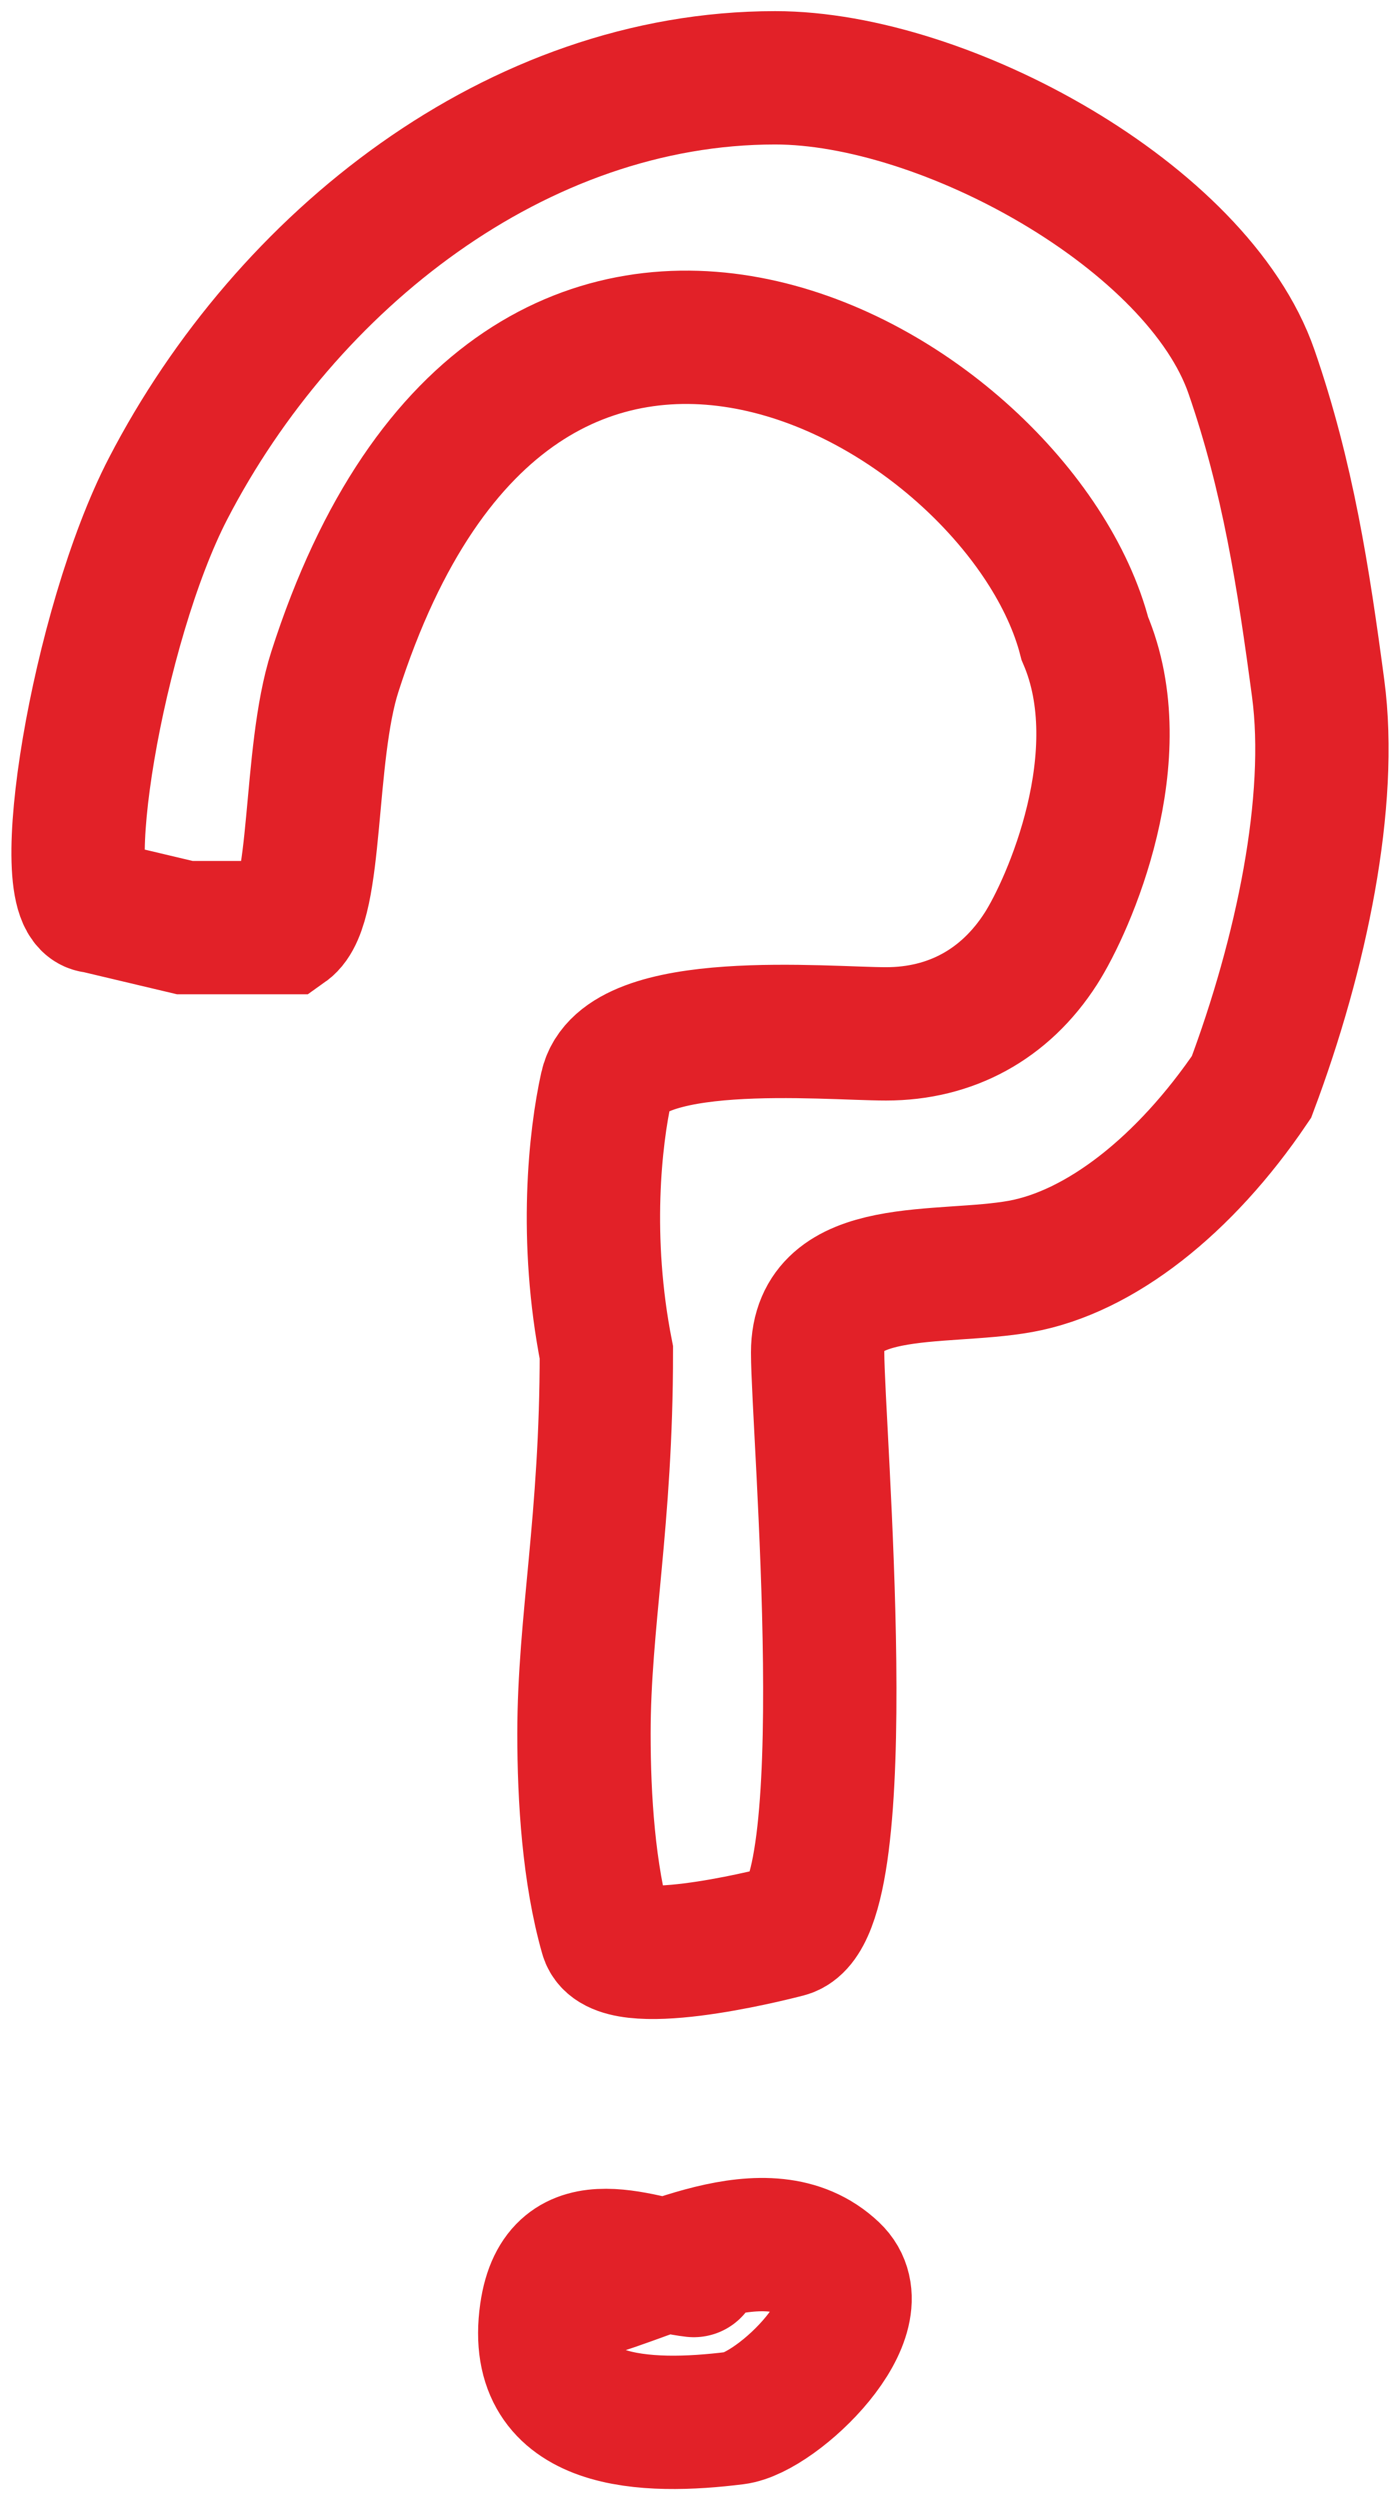 <svg width="42" height="75" viewBox="0 0 42 75" fill="none" xmlns="http://www.w3.org/2000/svg">
<path d="M20.814 68.112C19.299 67.943 16.779 66.648 16.388 69.386C15.901 72.797 19.417 72.867 22.053 72.538C23.322 72.379 26.399 69.441 24.992 68.112C23.023 66.252 19.639 68.246 17.627 68.749" stroke="#E22128" stroke-width="4" stroke-linecap="round"/>
<path d="M37.545 11.153C35.94 6.517 28.365 2.334 23.255 2.334C15.517 2.334 8.595 7.802 5.045 14.653C2.904 18.784 1.545 27.19 2.86 27.19L5.545 27.827H8.596C9.545 27.153 9.243 22.653 10.045 20.153C15.604 2.813 30.619 11.653 32.545 19.153C34.045 22.653 32.061 27.158 31.221 28.464C30.147 30.135 28.517 31.014 26.583 31.014C24.755 31.014 18.677 30.422 18.191 32.607C17.854 34.125 17.519 37.153 18.191 40.573C18.191 45.653 17.519 48.654 17.519 52.01C17.519 53.947 17.662 56.21 18.191 58.064C18.513 59.19 22.936 58.101 23.609 57.923C25.796 57.344 24.529 42.836 24.529 40.573C24.529 37.805 28.217 38.425 30.619 37.989C33.006 37.555 35.545 35.561 37.545 32.607C39.045 28.607 39.996 24.036 39.545 20.653C39.101 17.322 38.634 14.299 37.545 11.153Z" stroke="#E22128" stroke-width="4" stroke-linecap="round"/>
</svg>
